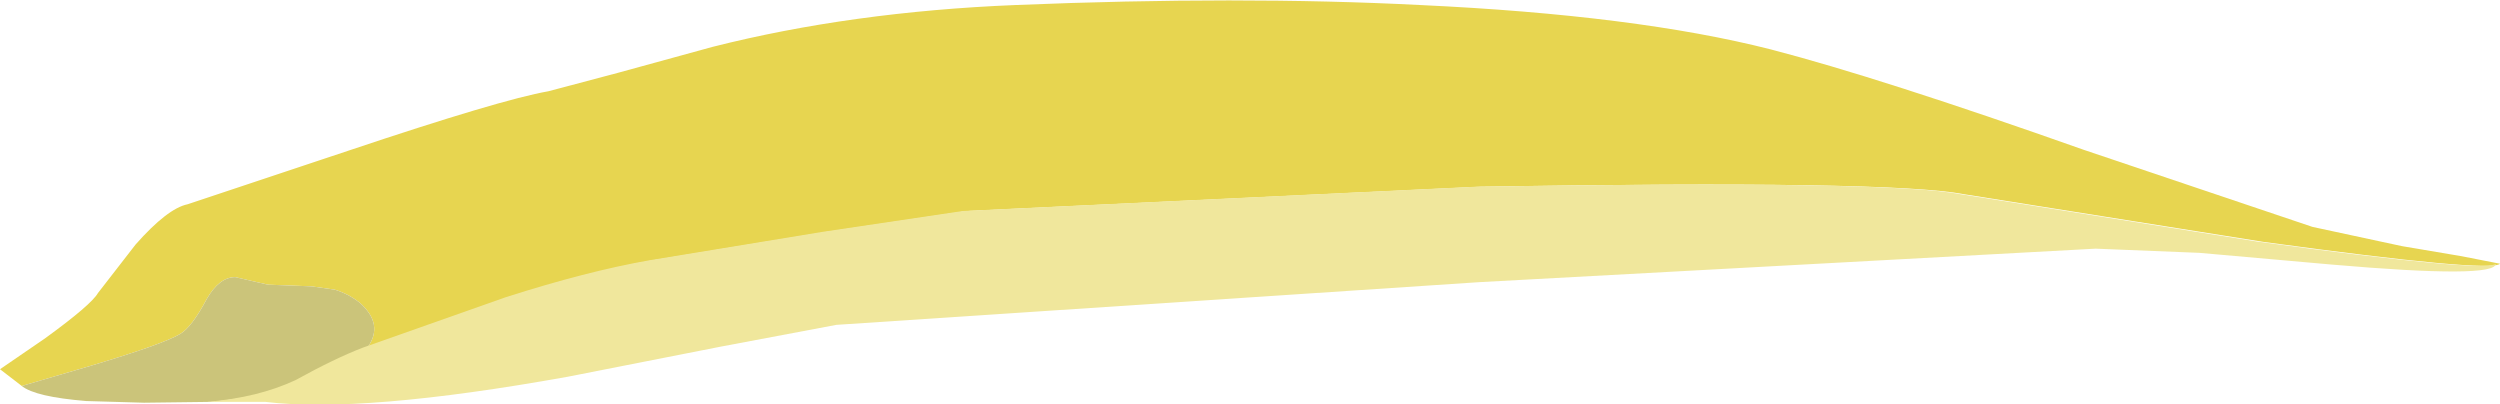 <?xml version="1.0" encoding="UTF-8" standalone="no"?>
<svg xmlns:xlink="http://www.w3.org/1999/xlink" height="24.15px" width="149.3px" xmlns="http://www.w3.org/2000/svg">
  <g transform="matrix(1.0, 0.0, 0.0, 1.0, 26.55, -9.55)">
    <path d="M79.2 12.5 Q71.15 10.45 58.25 9.85 47.5 9.3 34.1 9.85 24.3 10.25 16.0 12.35 L10.35 13.9 6.2 15.0 Q3.35 15.5 -5.75 18.55 L-15.35 21.75 Q-16.55 22.0 -18.45 24.15 L-20.7 27.05 Q-21.1 27.75 -23.85 29.75 L-26.55 31.6 -25.25 32.6 -21.15 31.4 Q-16.8 30.1 -15.8 29.5 -15.1 29.1 -14.2 27.4 -13.45 26.1 -12.5 26.1 L-10.55 26.55 -7.95 26.65 -6.55 26.85 Q-5.75 27.1 -5.1 27.6 -3.6 28.9 -4.6 30.3 L3.9 27.3 Q8.75 25.75 12.4 25.1 L22.8 23.4 31.2 22.15 61.85 20.7 Q86.4 20.3 90.75 21.15 L108.65 24.0 Q122.2 25.85 122.75 25.3 L120.45 24.85 116.9 24.25 111.55 23.1 97.9 18.5 Q85.75 14.2 79.2 12.5" fill="#e7d550" fill-rule="evenodd" stroke="none"/>
    <path d="M-12.5 26.1 Q-13.45 26.1 -14.2 27.4 -15.1 29.1 -15.8 29.5 -16.8 30.1 -21.15 31.4 L-25.25 32.6 Q-24.45 33.25 -21.4 33.5 L-17.95 33.6 -14.0 33.55 Q-10.9 33.3 -8.65 32.25 -6.3 30.95 -4.6 30.3 -3.6 28.9 -5.1 27.6 -5.75 27.1 -6.55 26.85 L-7.95 26.65 -10.55 26.55 -12.5 26.1" fill="#cbc47a" fill-rule="evenodd" stroke="none"/>
    <path d="M104.8 24.65 L112.7 25.35 Q122.5 26.2 122.5 25.3 121.95 25.85 108.4 24.0 L90.55 21.15 Q86.15 20.3 61.6 20.7 L30.95 22.15 22.55 23.4 12.2 25.1 Q8.5 25.75 3.65 27.3 L-4.85 30.3 Q-6.55 30.95 -8.9 32.25 -11.15 33.3 -14.2 33.55 L-10.7 33.55 Q-4.9 34.25 7.35 32.05 L16.5 30.25 23.4 28.95 61.8 26.4 98.6 24.4 104.8 24.65" fill="#f0e79c" fill-rule="evenodd" stroke="none"/>
  </g>
</svg>
